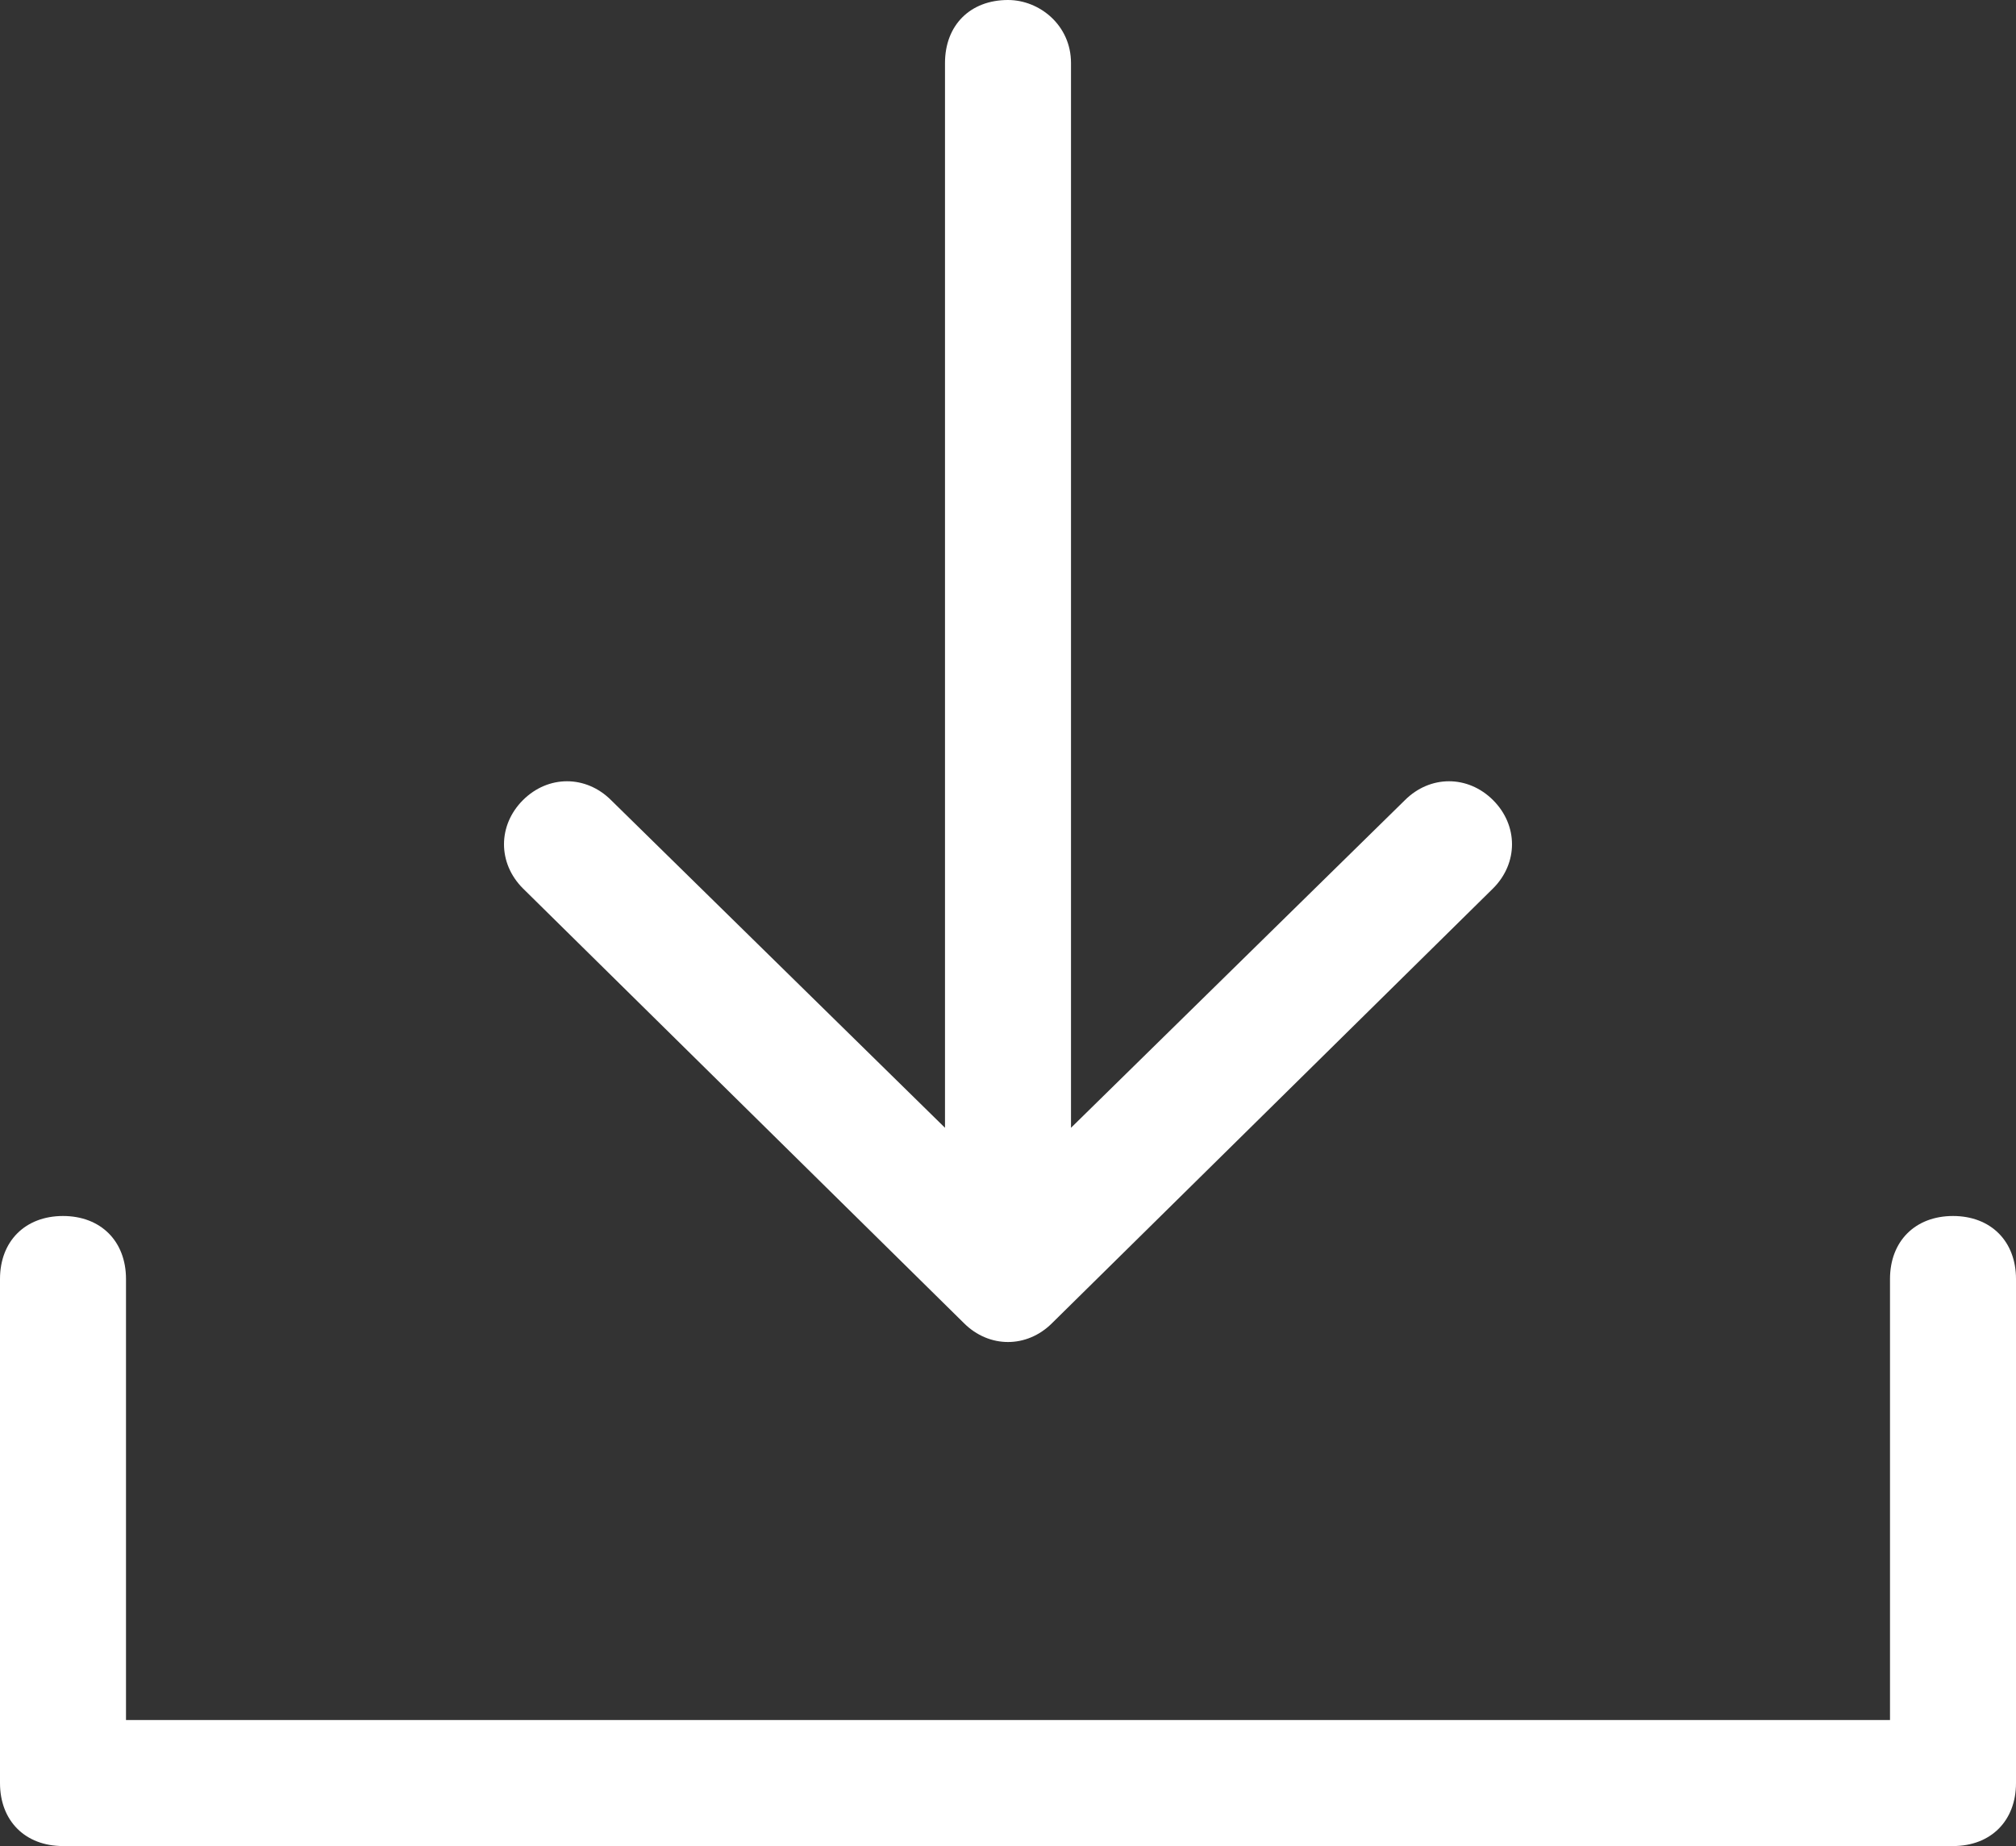 <?xml version="1.0" encoding="utf-8"?>
<!-- Generator: Adobe Illustrator 21.1.0, SVG Export Plug-In . SVG Version: 6.00 Build 0)  -->
<svg version="1.1" id="Слой_1" xmlns="http://www.w3.org/2000/svg" xmlns:xlink="http://www.w3.org/1999/xlink" x="0px" y="0px"
	 viewBox="0 0 32 29.3" style="enable-background:new 0 0 32 29.3;" xml:space="preserve">
<rect x="0" y="0" width="32" height="29.3" fill="#333333" stroke="none"/>
<style type="text/css">
	.st0{fill:#FFFFFF;}
</style>
<g id="Download">
	<path class="st0" d="M31,19.3c-0.6,0-1,0.4-1,1v7H2v-7c0-0.6-0.4-1-1-1s-1,0.4-1,1v8c0,0.6,0.4,1,1,1h30c0.6,0,1-0.4,1-1v-8
		C32,19.7,31.6,19.3,31,19.3z"/>
	<path class="st0" d="M15.3,21c0.4,0.4,1,0.4,1.4,0l7-6.9c0.4-0.4,0.4-1,0-1.4c-0.4-0.4-1-0.4-1.4,0L17,17.9V1c0-0.6-0.5-1-1-1
		c-0.6,0-1,0.4-1,1v16.9l-5.3-5.2c-0.4-0.4-1-0.4-1.4,0c-0.4,0.4-0.4,1,0,1.4L15.3,21z"/>
</g>
</svg>

